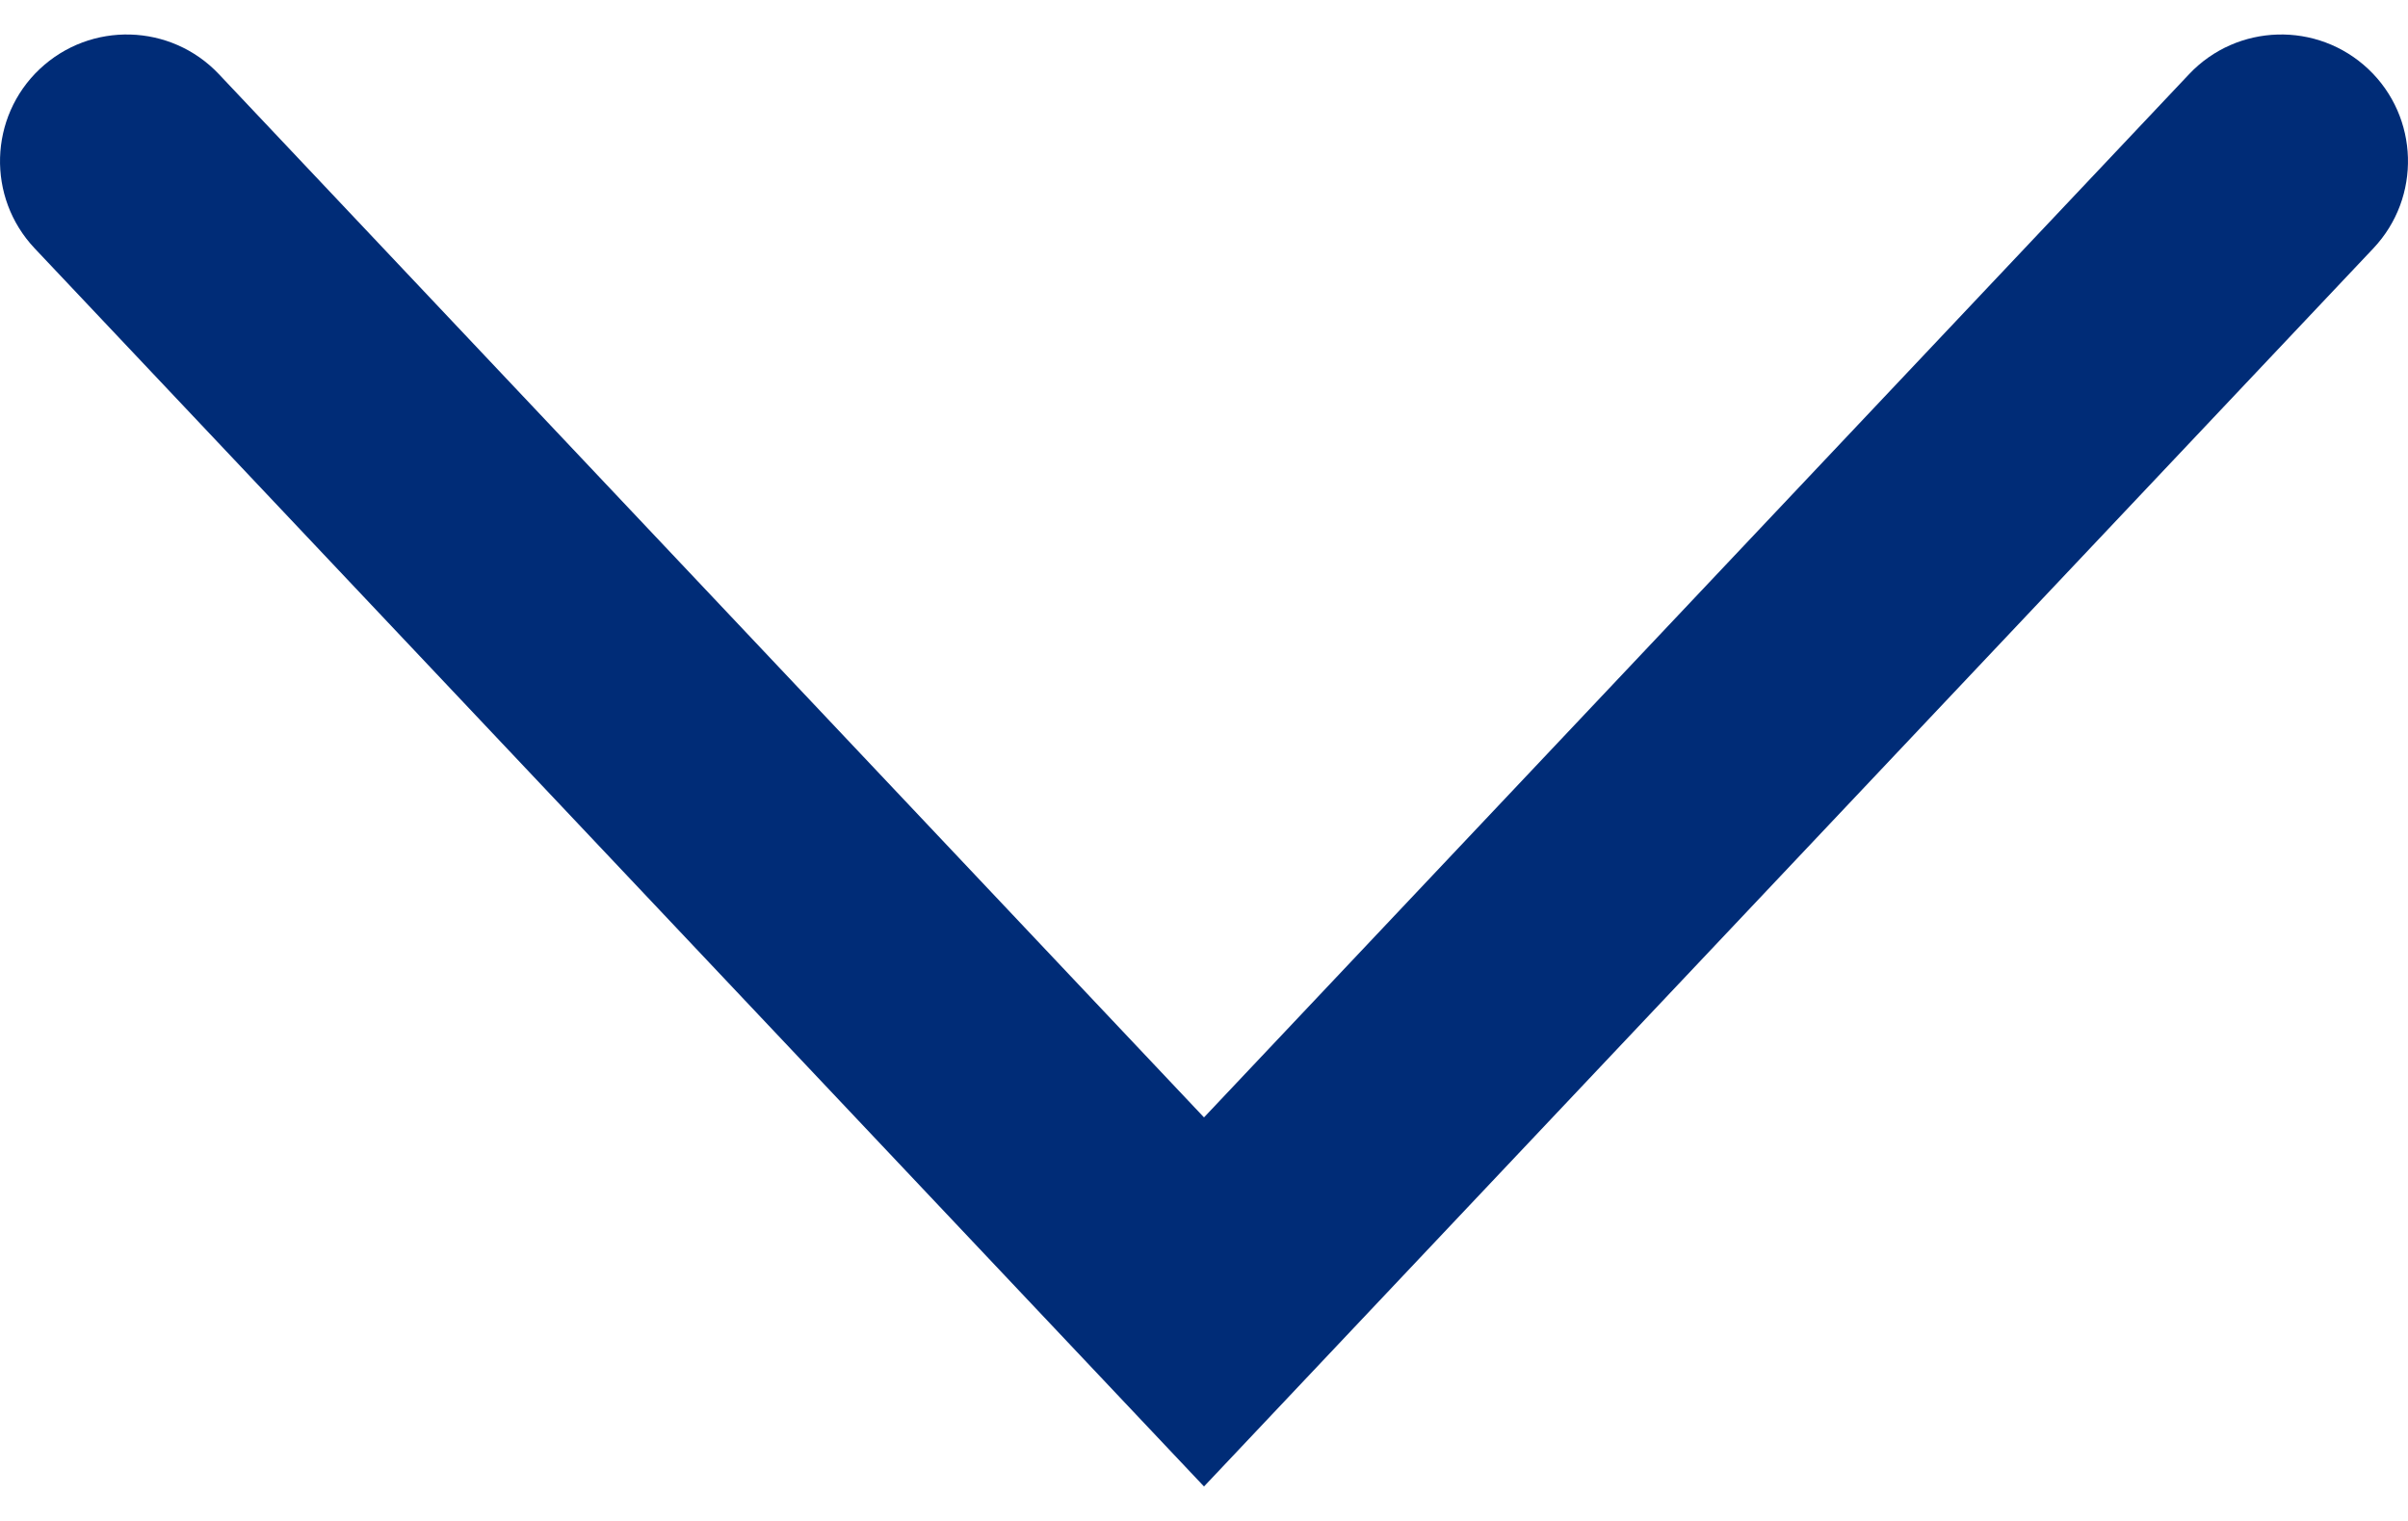 <?xml version="1.0" encoding="UTF-8"?> <svg xmlns="http://www.w3.org/2000/svg" width="19" height="12" viewBox="0 0 19 12" fill="none" class=""><path fill-rule="evenodd" clip-rule="evenodd" d="M0.313 0.545C0.715 0.166 1.348 0.184 1.727 0.585L9.5 8.816L17.273 0.585C17.652 0.184 18.285 0.166 18.687 0.545C19.088 0.924 19.106 1.557 18.727 1.959L9.5 11.728L0.273 1.959C-0.106 1.557 -0.088 0.924 0.313 0.545Z" fill="#002c77"></path></svg> 